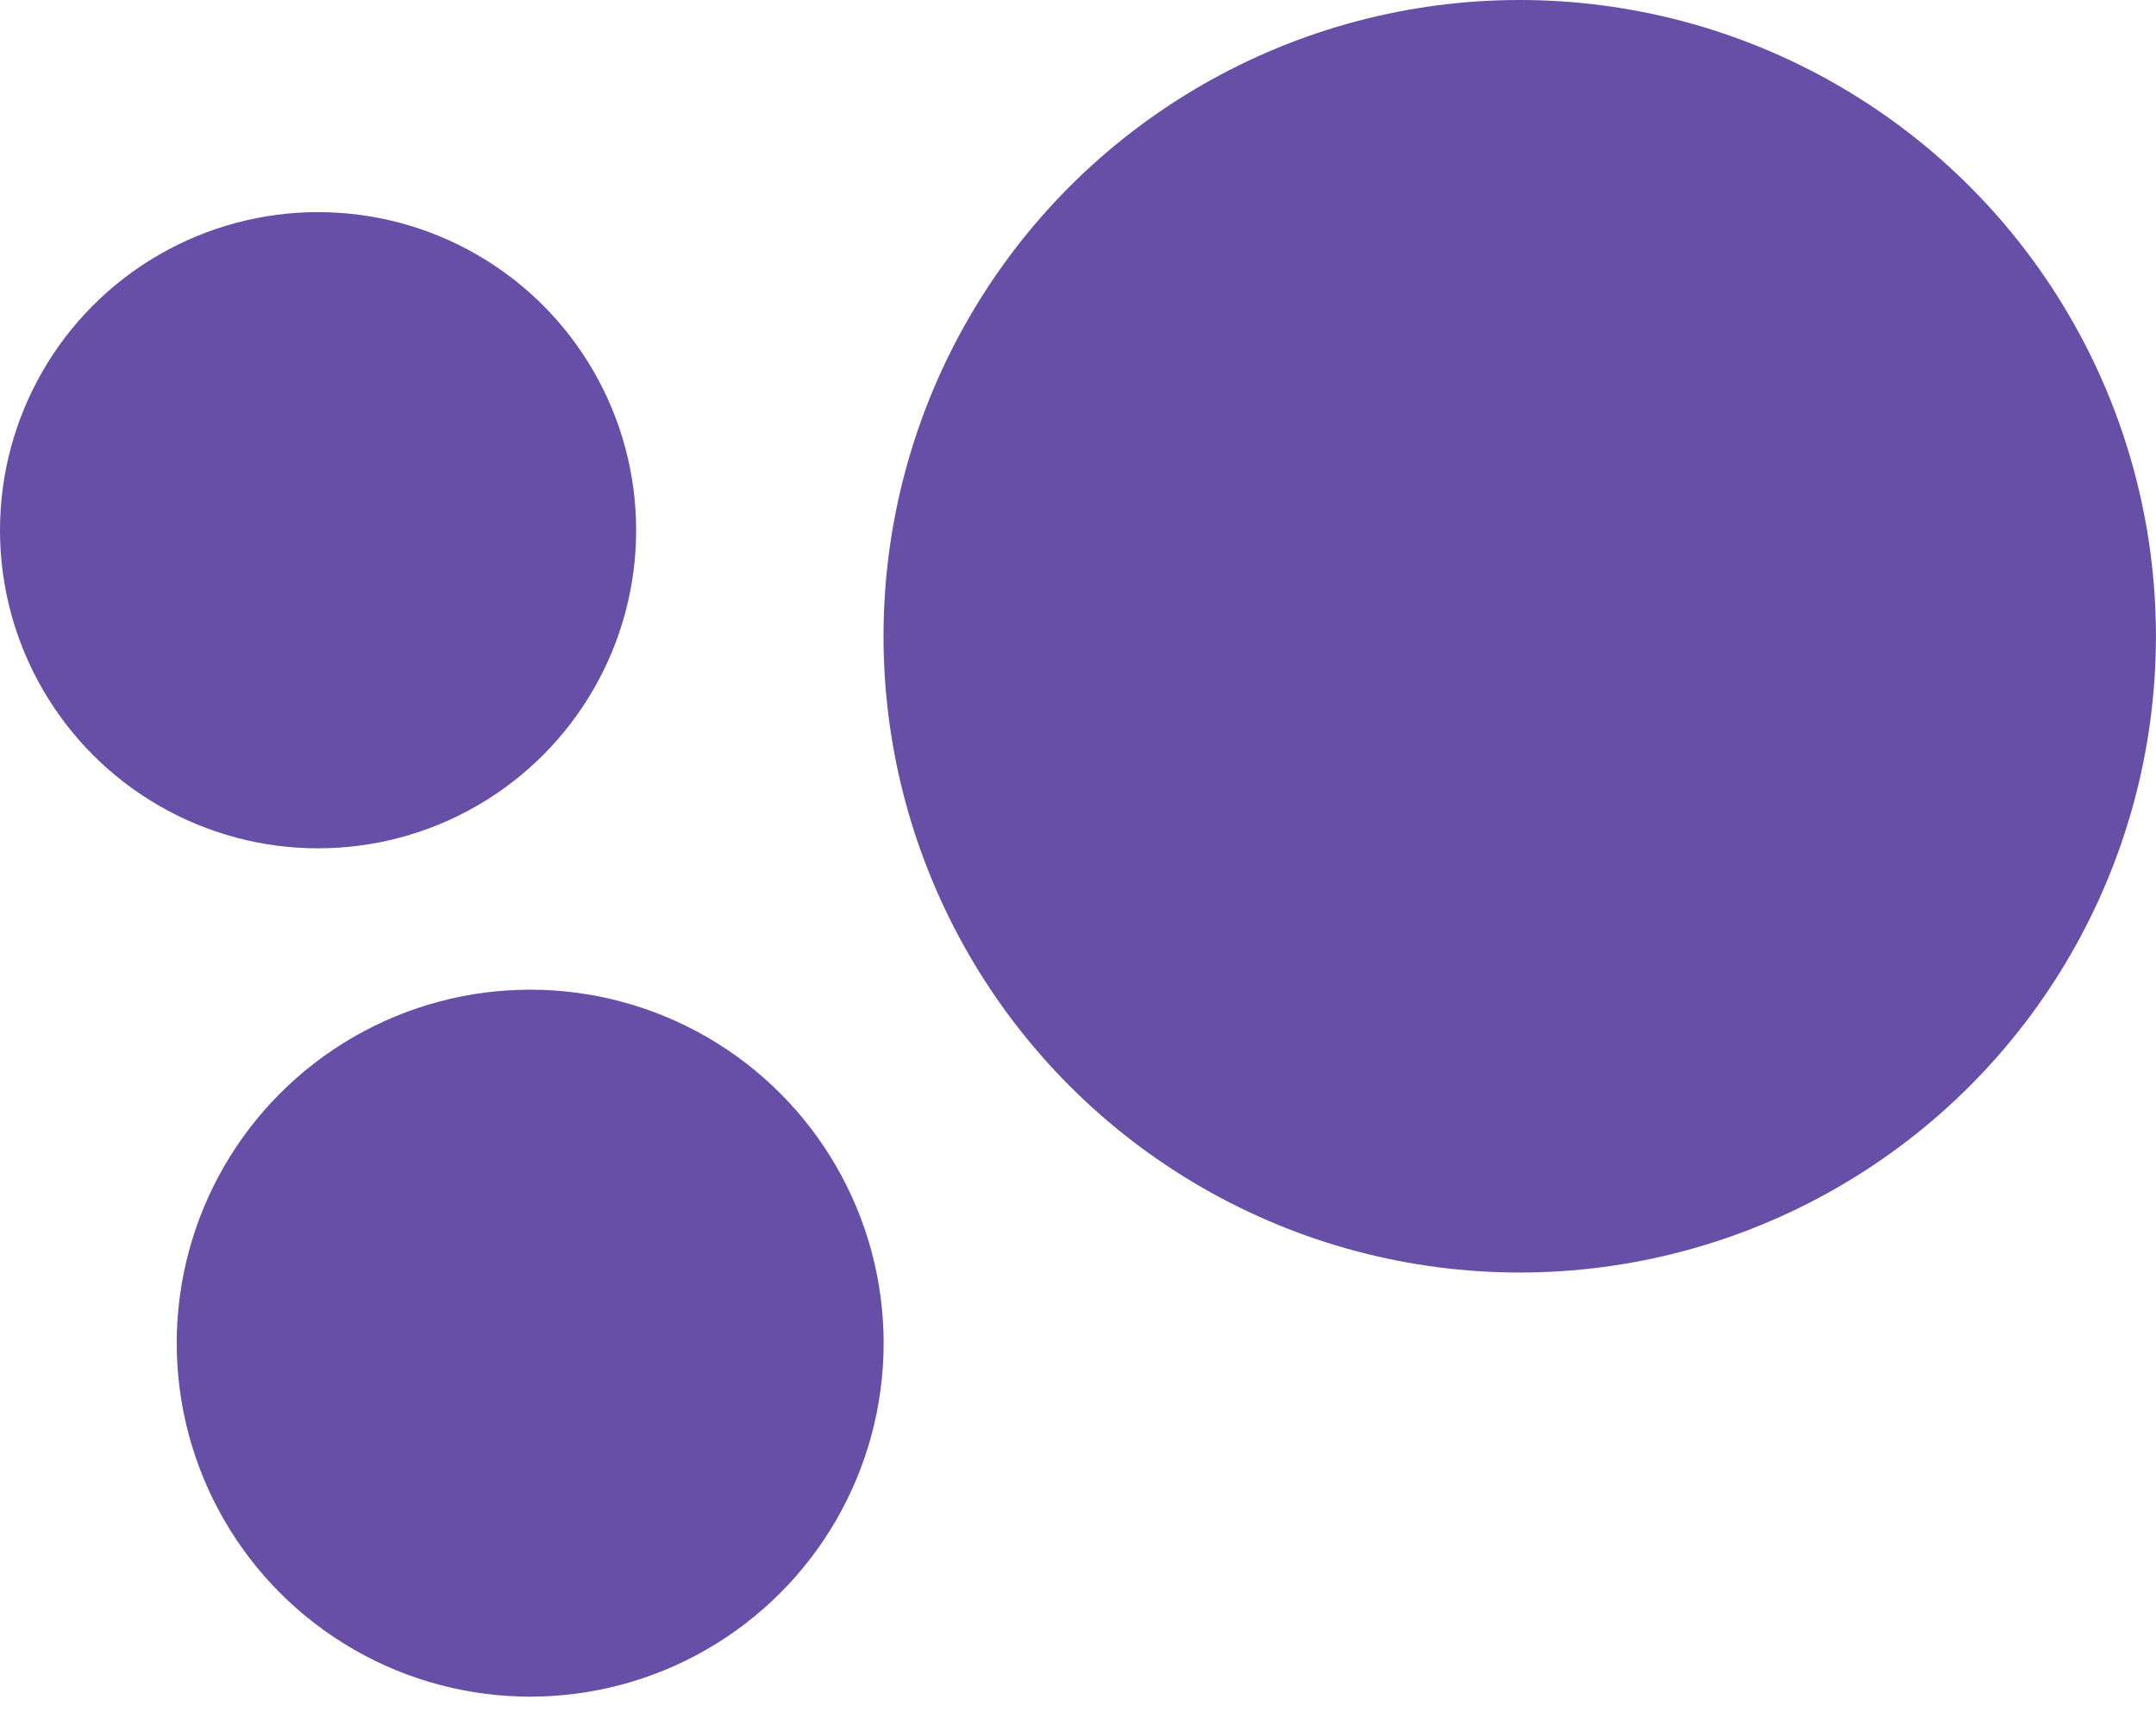 <svg width="34" height="27" viewBox="0 0 34 27" fill="none" xmlns="http://www.w3.org/2000/svg">
<circle cx="23.966" cy="10.033" r="10.033" fill="#674EA7"/>
<circle cx="5.016" cy="8.361" r="5.016" fill="#674EA7"/>
<circle cx="8.361" cy="21.18" r="5.574" fill="#674EA7"/>
</svg>

